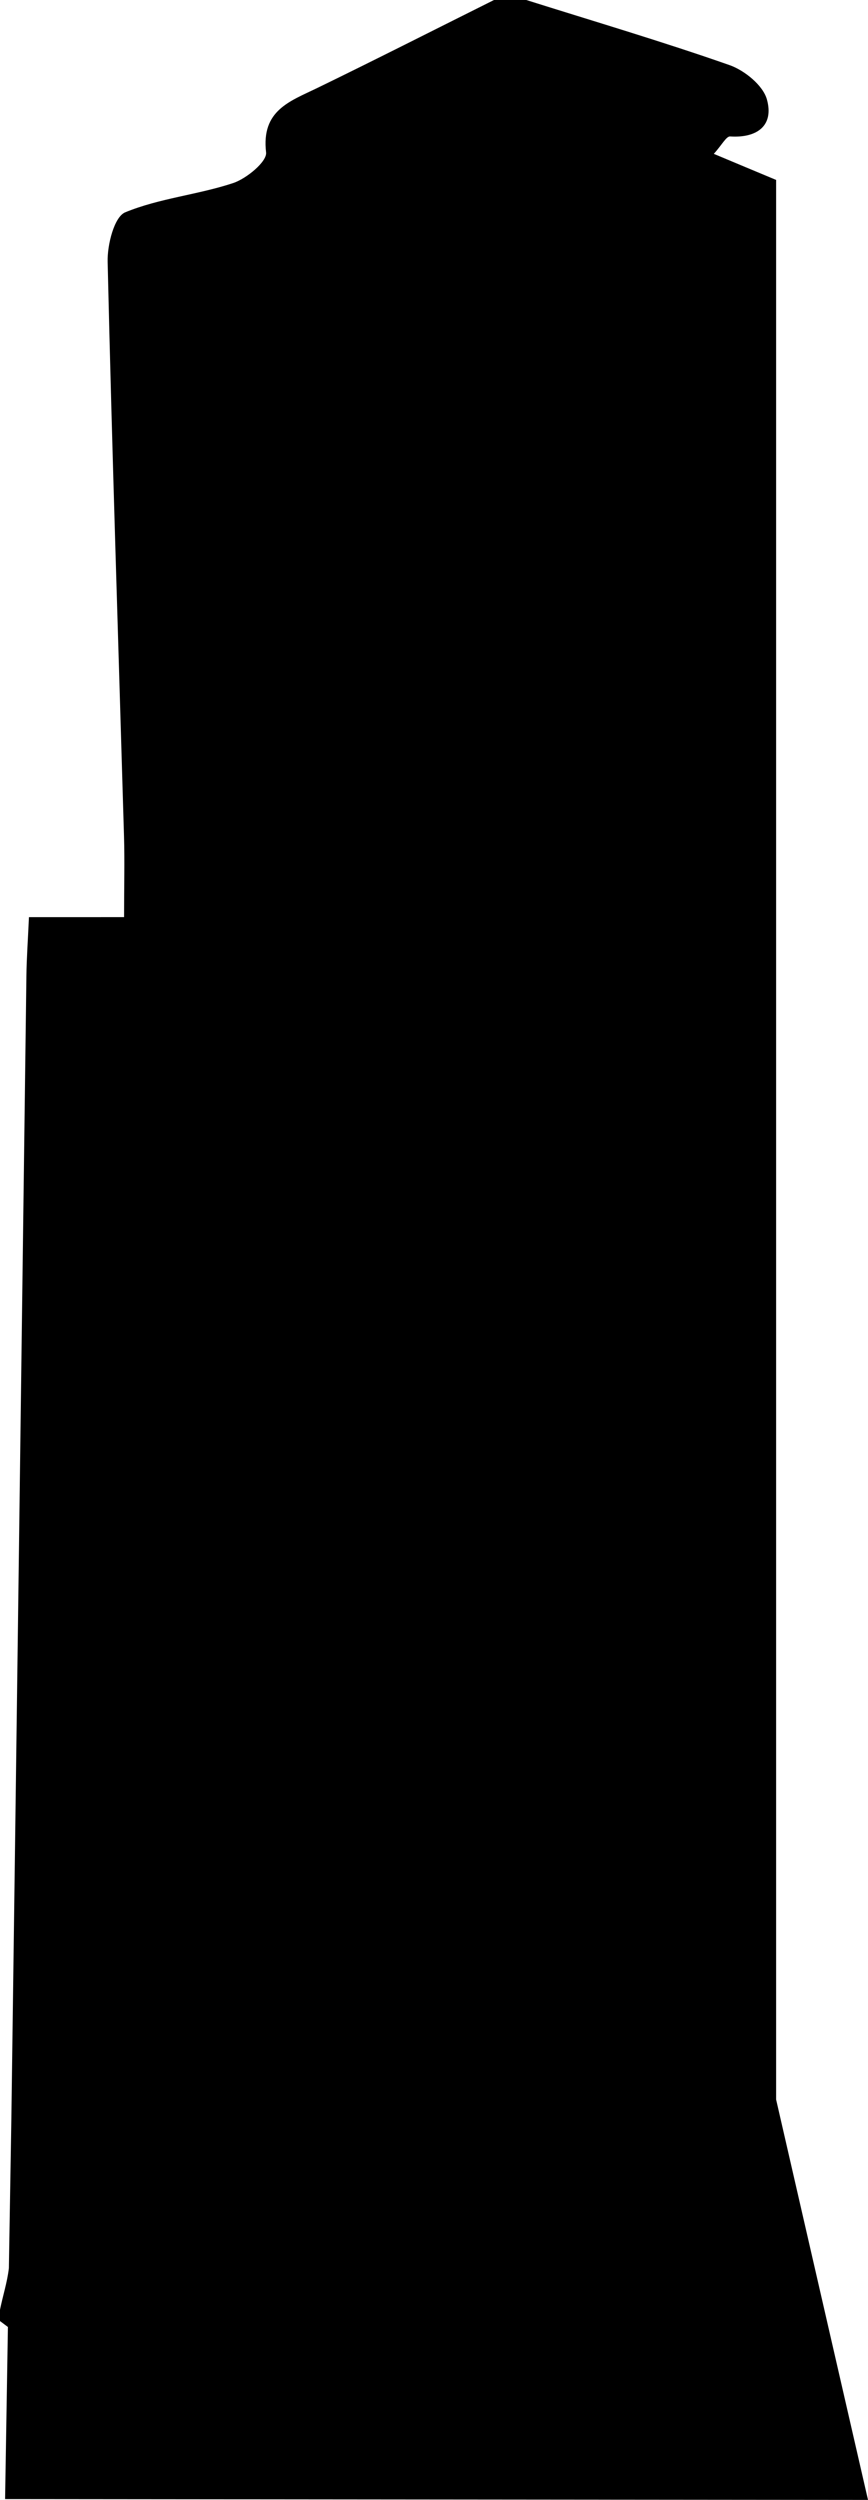 <?xml version="1.0" encoding="UTF-8"?><svg xmlns="http://www.w3.org/2000/svg" viewBox="0 0 126.21 363.32"><g id="a"/><g id="b"><g id="c"><path d="M126.21,363.32l-13.36-58.19V26.15c-3.34-1.39-5.86-2.45-9.06-3.79,1.16-1.28,1.81-2.56,2.37-2.53,3.97,.26,6.4-1.61,5.35-5.38-.57-2.05-3.25-4.22-5.44-4.99-9.76-3.42-19.68-6.35-29.55-9.46h-4.69c-8.56,4.27-17.08,8.6-25.68,12.78-3.99,1.94-8.18,3.25-7.46,9.37,.16,1.33-2.84,3.81-4.8,4.46-5.14,1.7-10.72,2.2-15.69,4.25-1.59,.66-2.61,4.71-2.55,7.18,.65,27.82,1.57,55.64,2.38,83.46,.11,3.65,.01,7.31,.01,11.79H4.21c-.15,3.37-.34,5.94-.37,8.51-.72,55.43-1.43,110.85-2.19,166.28l-.36,21.56c-.23,2.04-.9,4.07-1.3,6.1v1.58c.4,.3,.77,.58,1.16,.87l-.41,25.01,125.47,.12Z"/></g></g></svg>
